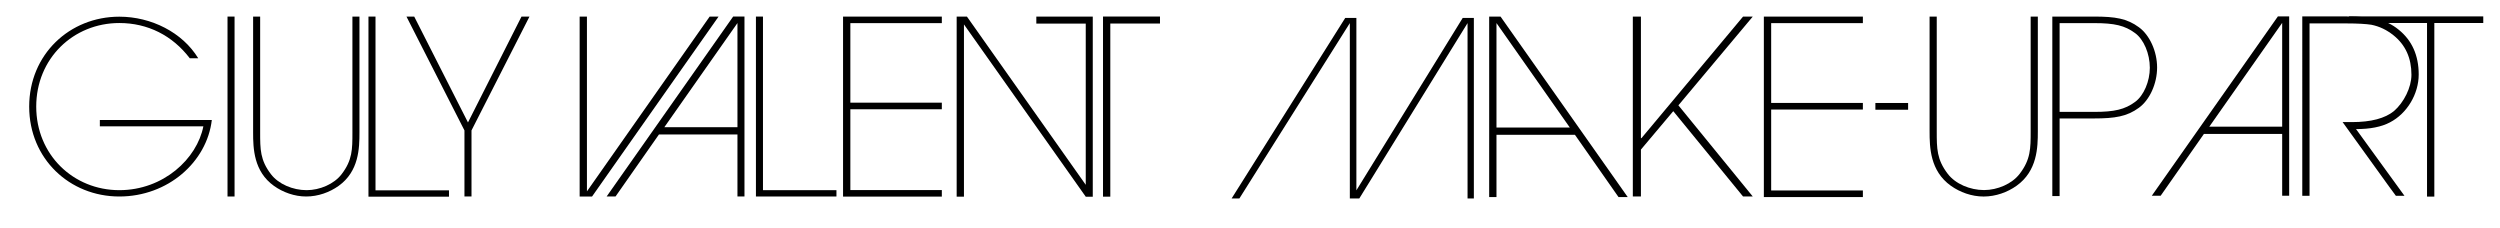 <?xml version="1.0" encoding="utf-8"?>
<!-- Generator: Adobe Illustrator 16.0.0, SVG Export Plug-In . SVG Version: 6.00 Build 0)  -->
<!DOCTYPE svg PUBLIC "-//W3C//DTD SVG 1.1//EN" "http://www.w3.org/Graphics/SVG/1.1/DTD/svg11.dtd">
<svg version="1.1" id="Livello_1" xmlns="http://www.w3.org/2000/svg" xmlns:xlink="http://www.w3.org/1999/xlink" x="0px" y="0px"
	 width="604px" height="55px" viewBox="0 0 604 55" enable-background="new 0 0 604 55" xml:space="preserve">
<path d="M28.83,47.474c-12.023,0-21.778-9.129-21.778-21.721c0-12.591,9.755-21.722,21.778-21.722c7.713,0,15.257,3.8,19.056,10.039
	h-2.041C41.647,8.568,35.693,5.562,28.83,5.562c-11.116,0-20.077,8.564-20.077,20.191c0,11.626,8.961,20.19,20.077,20.19
	c10.663,0,18.773-7.598,20.304-15.426H24.123v-1.531h27.053C49.984,39.137,40.57,47.474,28.83,47.474z"/>
<path d="M54.968,47.474V4.004h1.701v43.47H54.968z"/>
<path d="M81.797,44.921c-2.155,1.533-4.934,2.553-7.826,2.553c-2.836,0-5.615-1.02-7.771-2.553
	c-4.934-3.516-5.047-9.129-5.047-12.931V4.004h1.701V31.99c0,4.086,0,6.692,2.609,10.095c1.815,2.384,5.274,3.857,8.621,3.857
	c3.176,0,6.635-1.474,8.45-3.857c2.609-3.402,2.609-6.009,2.609-10.095V4.004h1.702V31.99
	C86.846,35.792,86.731,41.405,81.797,44.921z"/>
<path d="M89.021,47.518V4.004h1.701v41.981h17.753v1.532H89.021z"/>
<path d="M113.914,31.51v15.964h-1.702V31.51L98.203,4.004h1.872l12.988,25.579l12.931-25.579h1.928L113.914,31.51z"/>
<path d="M141.803,4.004v42.232l29.654-42.232h2.15l-30.565,43.47h-2.998V4.004H141.803z"/>
<path d="M178.17,32.484h-18.966l-10.493,14.989h-2.151l30.567-43.47h2.737v43.47h-1.695V32.484z M178.17,5.569l-17.662,25.157
	h17.662V5.569z"/>
<path d="M182.634,47.474V4.004h1.701v41.94h17.752v1.529H182.634z"/>
<path d="M203.681,47.504v-43.5h23.865v1.587h-22.101v19.221h22.101V26.4h-22.101v19.515h22.101v1.589H203.681z"/>
<path d="M231.129,4.004h2.479l28.708,40.647V5.701h-11.94V4.004h13.637v43.52h-1.697L232.891,5.896v41.627h-1.761V4.004z
	 M266.487,47.514V3.994h13.767v1.697H268.25v41.822H266.487z"/>
<path d="M325.004,4.338h2.697v41.646l25.687-41.646h2.696v43.605h-1.524V5.581l-26.153,42.363h-2.287V5.581l-26.683,42.363h-1.875
	L325.004,4.338z"/>
<path d="M359.784,47.609V4.004h2.745l30.727,43.605h-2.224l-10.524-15.038h-18.959v15.038H359.784z M379.264,30.808L361.549,5.573
	v25.234H379.264z"/>
<path d="M421.124,47.474L404.26,26.855l-7.813,9.283v11.335h-1.955V4.004h1.955v29.373h0.13l24.548-29.373h2.343l-17.97,21.442
	l17.97,22.027H421.124z"/>
<path d="M426.147,47.61V4.004h23.924v1.591h-22.156v19.269h22.156v1.591h-22.156V46.02h22.156v1.591H426.147z"/>
<path d="M453.093,26.512v-1.631h7.906v1.631H453.093z"/>
<path d="M487.203,44.88c-2.193,1.562-5.022,2.601-7.967,2.601c-2.889,0-5.716-1.039-7.91-2.601
	c-5.024-3.579-5.139-9.292-5.139-13.164V4.004h1.731v27.712c0,4.159,0,6.813,2.657,10.278c1.847,2.425,5.368,3.924,8.776,3.924
	c3.232,0,6.755-1.499,8.602-3.924c2.656-3.465,2.656-6.119,2.656-10.278V4.004h1.731v27.712
	C492.342,35.588,492.227,41.301,487.203,44.88z"/>
<path d="M516.762,26.037c-2.872,2.11-5.801,2.579-10.841,2.579h-8.32v18.753h-1.76V4.004h10.08c5.157,0,7.969,0.47,10.841,2.579
	c2.578,1.875,4.394,5.801,4.394,9.728C521.155,20.237,519.34,24.163,516.762,26.037z M515.825,7.989
	c-2.463-1.816-4.922-2.403-9.845-2.403h-8.38v21.447h8.38c4.862,0,7.382-0.586,9.845-2.403c2.108-1.523,3.573-4.981,3.573-8.262
	C519.398,12.97,517.934,9.513,515.825,7.989z"/>
<path d="M551.373,32.354H532.47l-10.459,14.943h-2.143l30.467-43.33h2.728v43.33h-1.689V32.354z M551.373,5.527L533.77,30.602
	h17.604V5.527z"/>
<path d="M580.914,47.298h-2.076l-1.625-2.21l-11.238-15.59h2.273c4.613,0,7.988-0.909,10.134-2.663
	c2.403-2.08,4.223-5.718,4.223-8.771c0-4.026-1.429-7.209-4.351-9.548c-1.627-1.299-3.38-2.144-5.328-2.533
	c-1.235-0.195-3.247-0.325-6.044-0.325h-8.896v41.641h-1.755V3.968h10.718c3.247,0,5.783,0.259,7.536,0.715
	c1.818,0.453,3.509,1.233,5.002,2.467c3.248,2.598,4.873,6.237,4.873,10.849c0,4.678-2.795,9.419-6.951,11.565
	c-2.079,1.103-4.809,1.624-8.187,1.624"/>
<path d="M588.134,5.557v41.941h-1.765V5.557h-18.823V3.968h32.412v1.588H588.134z"/>
</svg>
